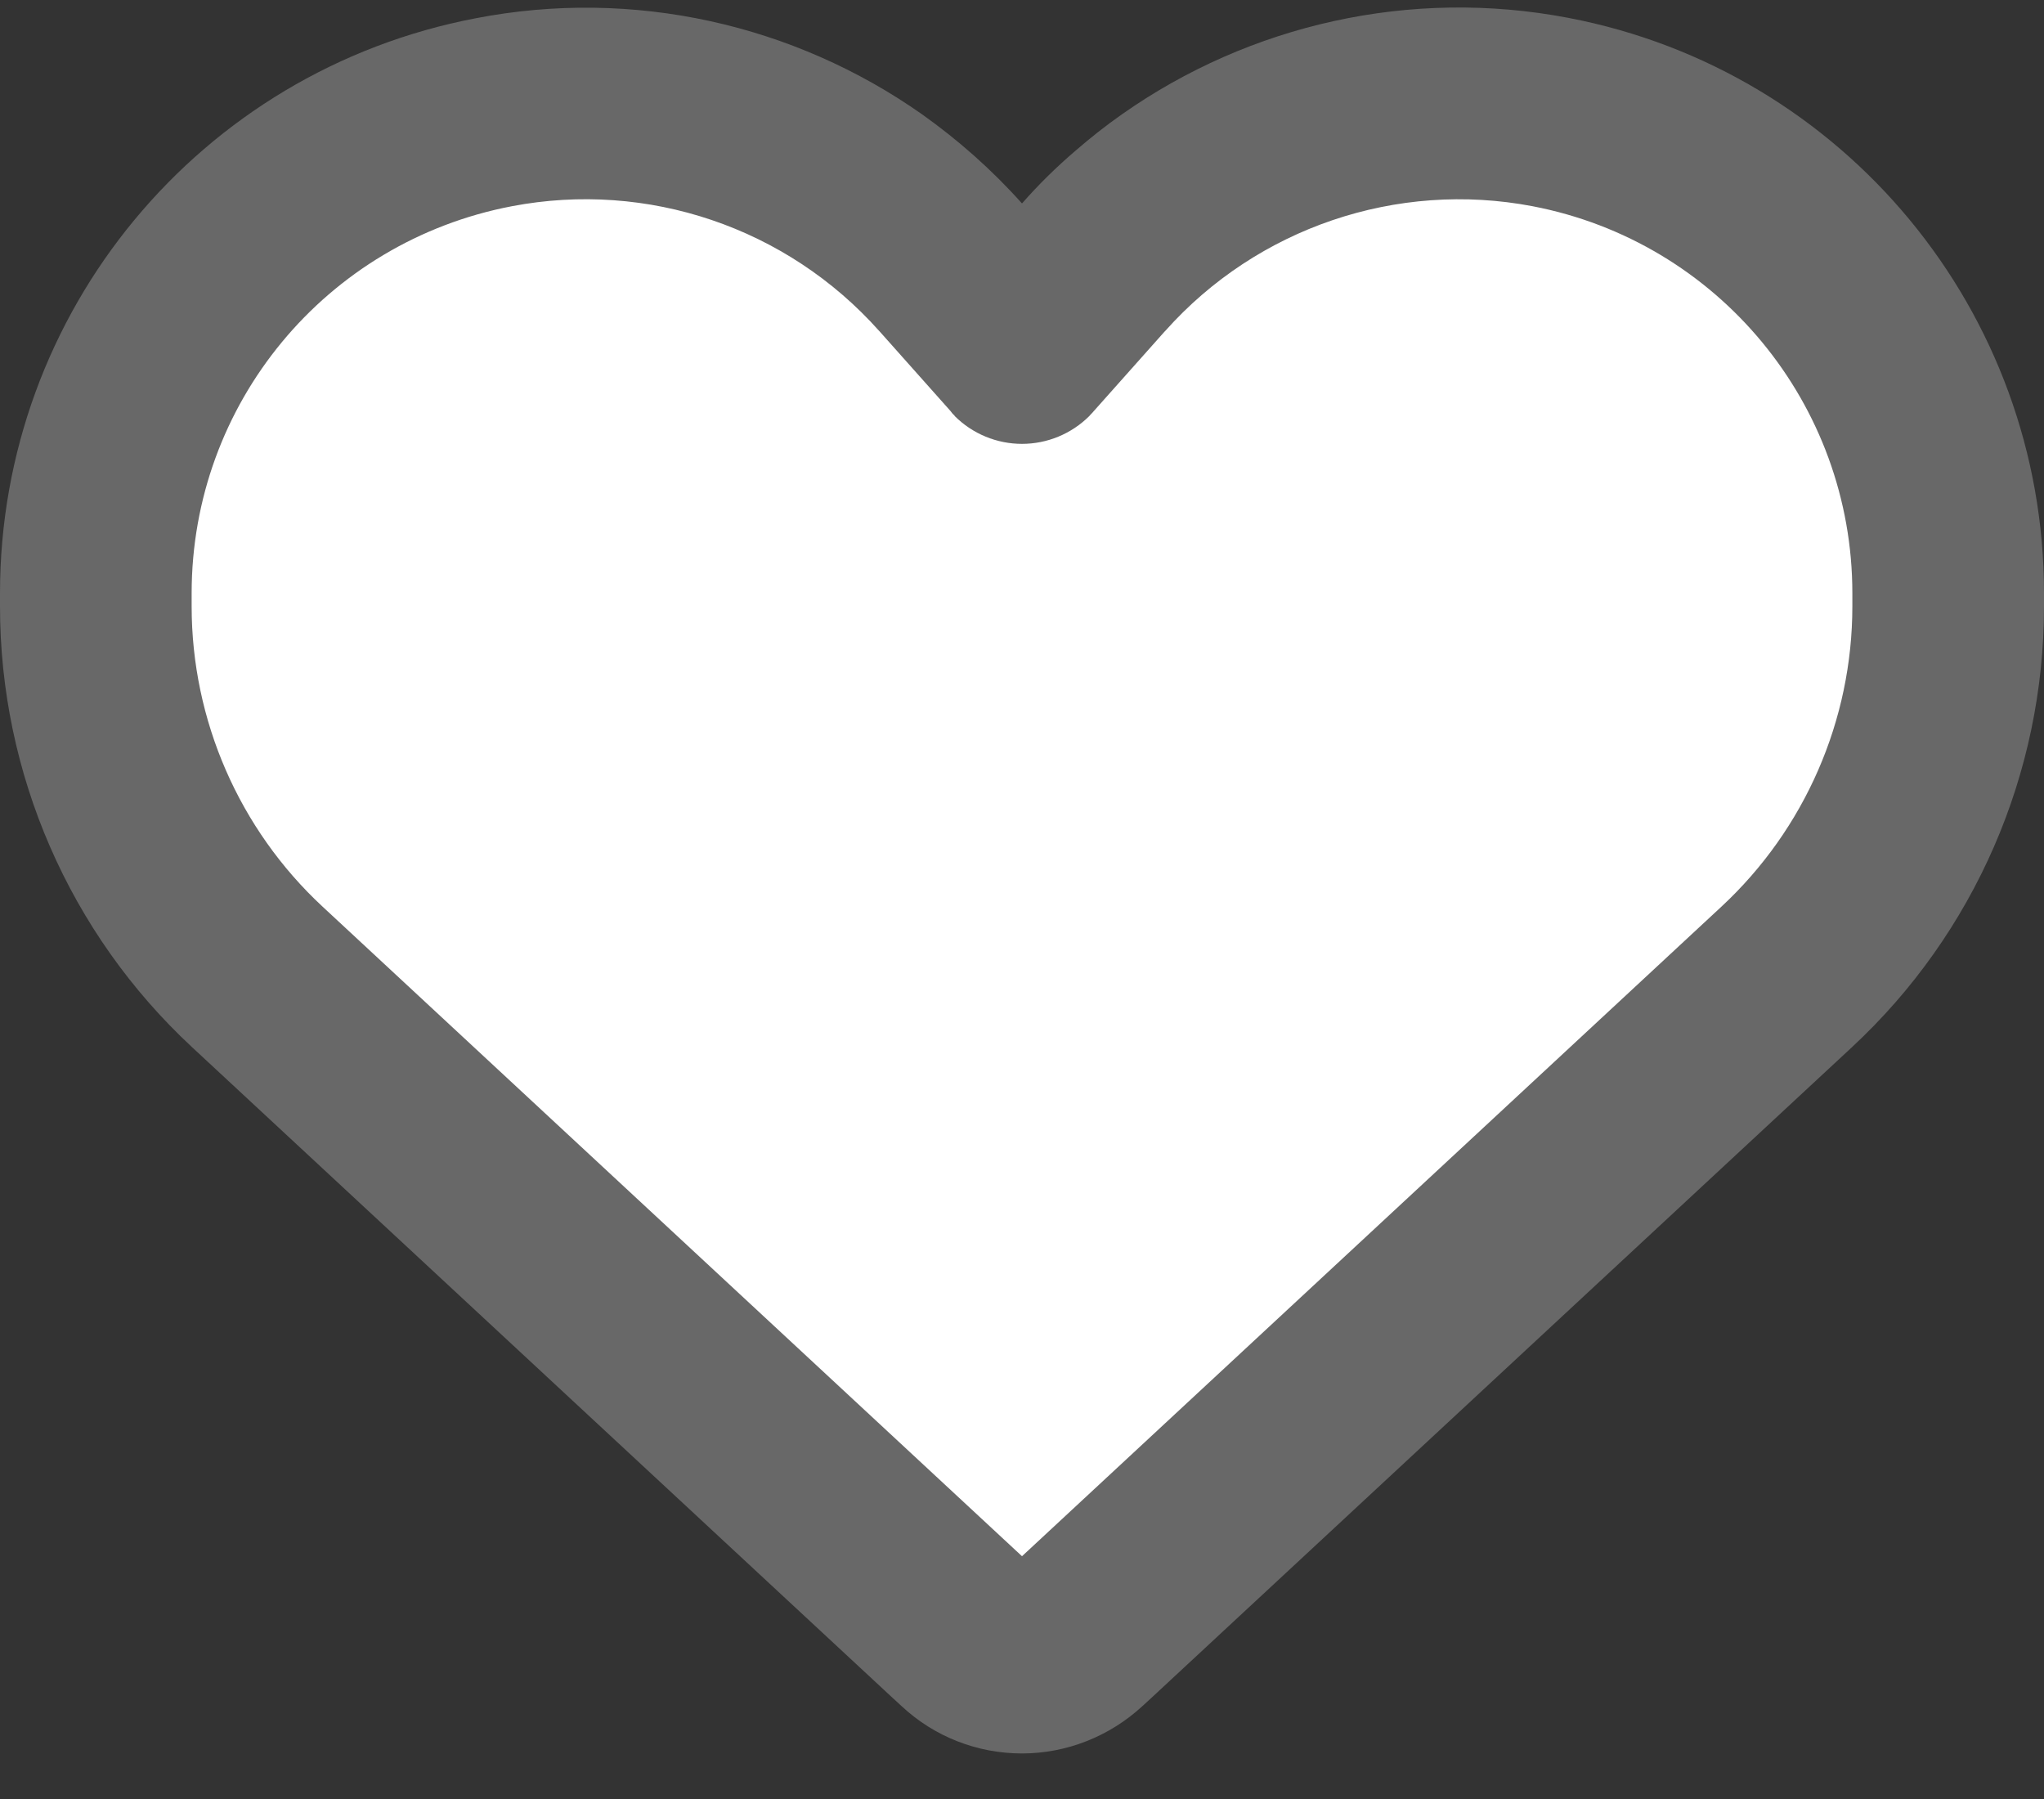 <svg width="25" height="22" viewBox="0 0 25 22" fill="none" xmlns="http://www.w3.org/2000/svg">
<rect x="0" y="0" width="25" height="22" fill="#333333" stroke="none"/>
<path d="M4 2L8 1L12.5 4.5L16.5 1H20L22 3L23.5 6.5L23 10.5L19 14.5L12.5 20L10 19L7 16.5L3 12L1.5 9.5V5.5L4 2Z" fill="white"/>
<path d="M11.025 20.862L10.903 20.75L2.349 12.806C0.85 11.414 0 9.461 0 7.415V7.254C0 3.816 2.441 0.867 5.82 0.223C7.744 -0.149 9.712 0.296 11.279 1.399C11.719 1.712 12.129 2.073 12.5 2.488C12.705 2.254 12.925 2.039 13.159 1.839C13.34 1.683 13.525 1.536 13.721 1.399C15.288 0.296 17.256 -0.149 19.18 0.218C22.559 0.862 25 3.816 25 7.254V7.415C25 9.461 24.15 11.414 22.651 12.806L14.097 20.75L13.975 20.862C13.574 21.233 13.047 21.443 12.5 21.443C11.953 21.443 11.426 21.238 11.025 20.862ZM11.675 5.081C11.655 5.066 11.641 5.047 11.626 5.027L10.757 4.051L10.752 4.046C9.624 2.781 7.92 2.205 6.26 2.522C3.984 2.957 2.344 4.939 2.344 7.254V7.415C2.344 8.807 2.925 10.14 3.945 11.087L12.5 19.031L21.055 11.087C22.075 10.14 22.656 8.807 22.656 7.415V7.254C22.656 4.944 21.016 2.957 18.745 2.522C17.085 2.205 15.376 2.786 14.253 4.046C14.253 4.046 14.253 4.046 14.248 4.051C14.243 4.056 14.248 4.051 14.243 4.056L13.374 5.032C13.359 5.052 13.34 5.066 13.325 5.086C13.105 5.306 12.808 5.428 12.5 5.428C12.192 5.428 11.895 5.306 11.675 5.086V5.081Z" fill="#686868"/>
</svg>
